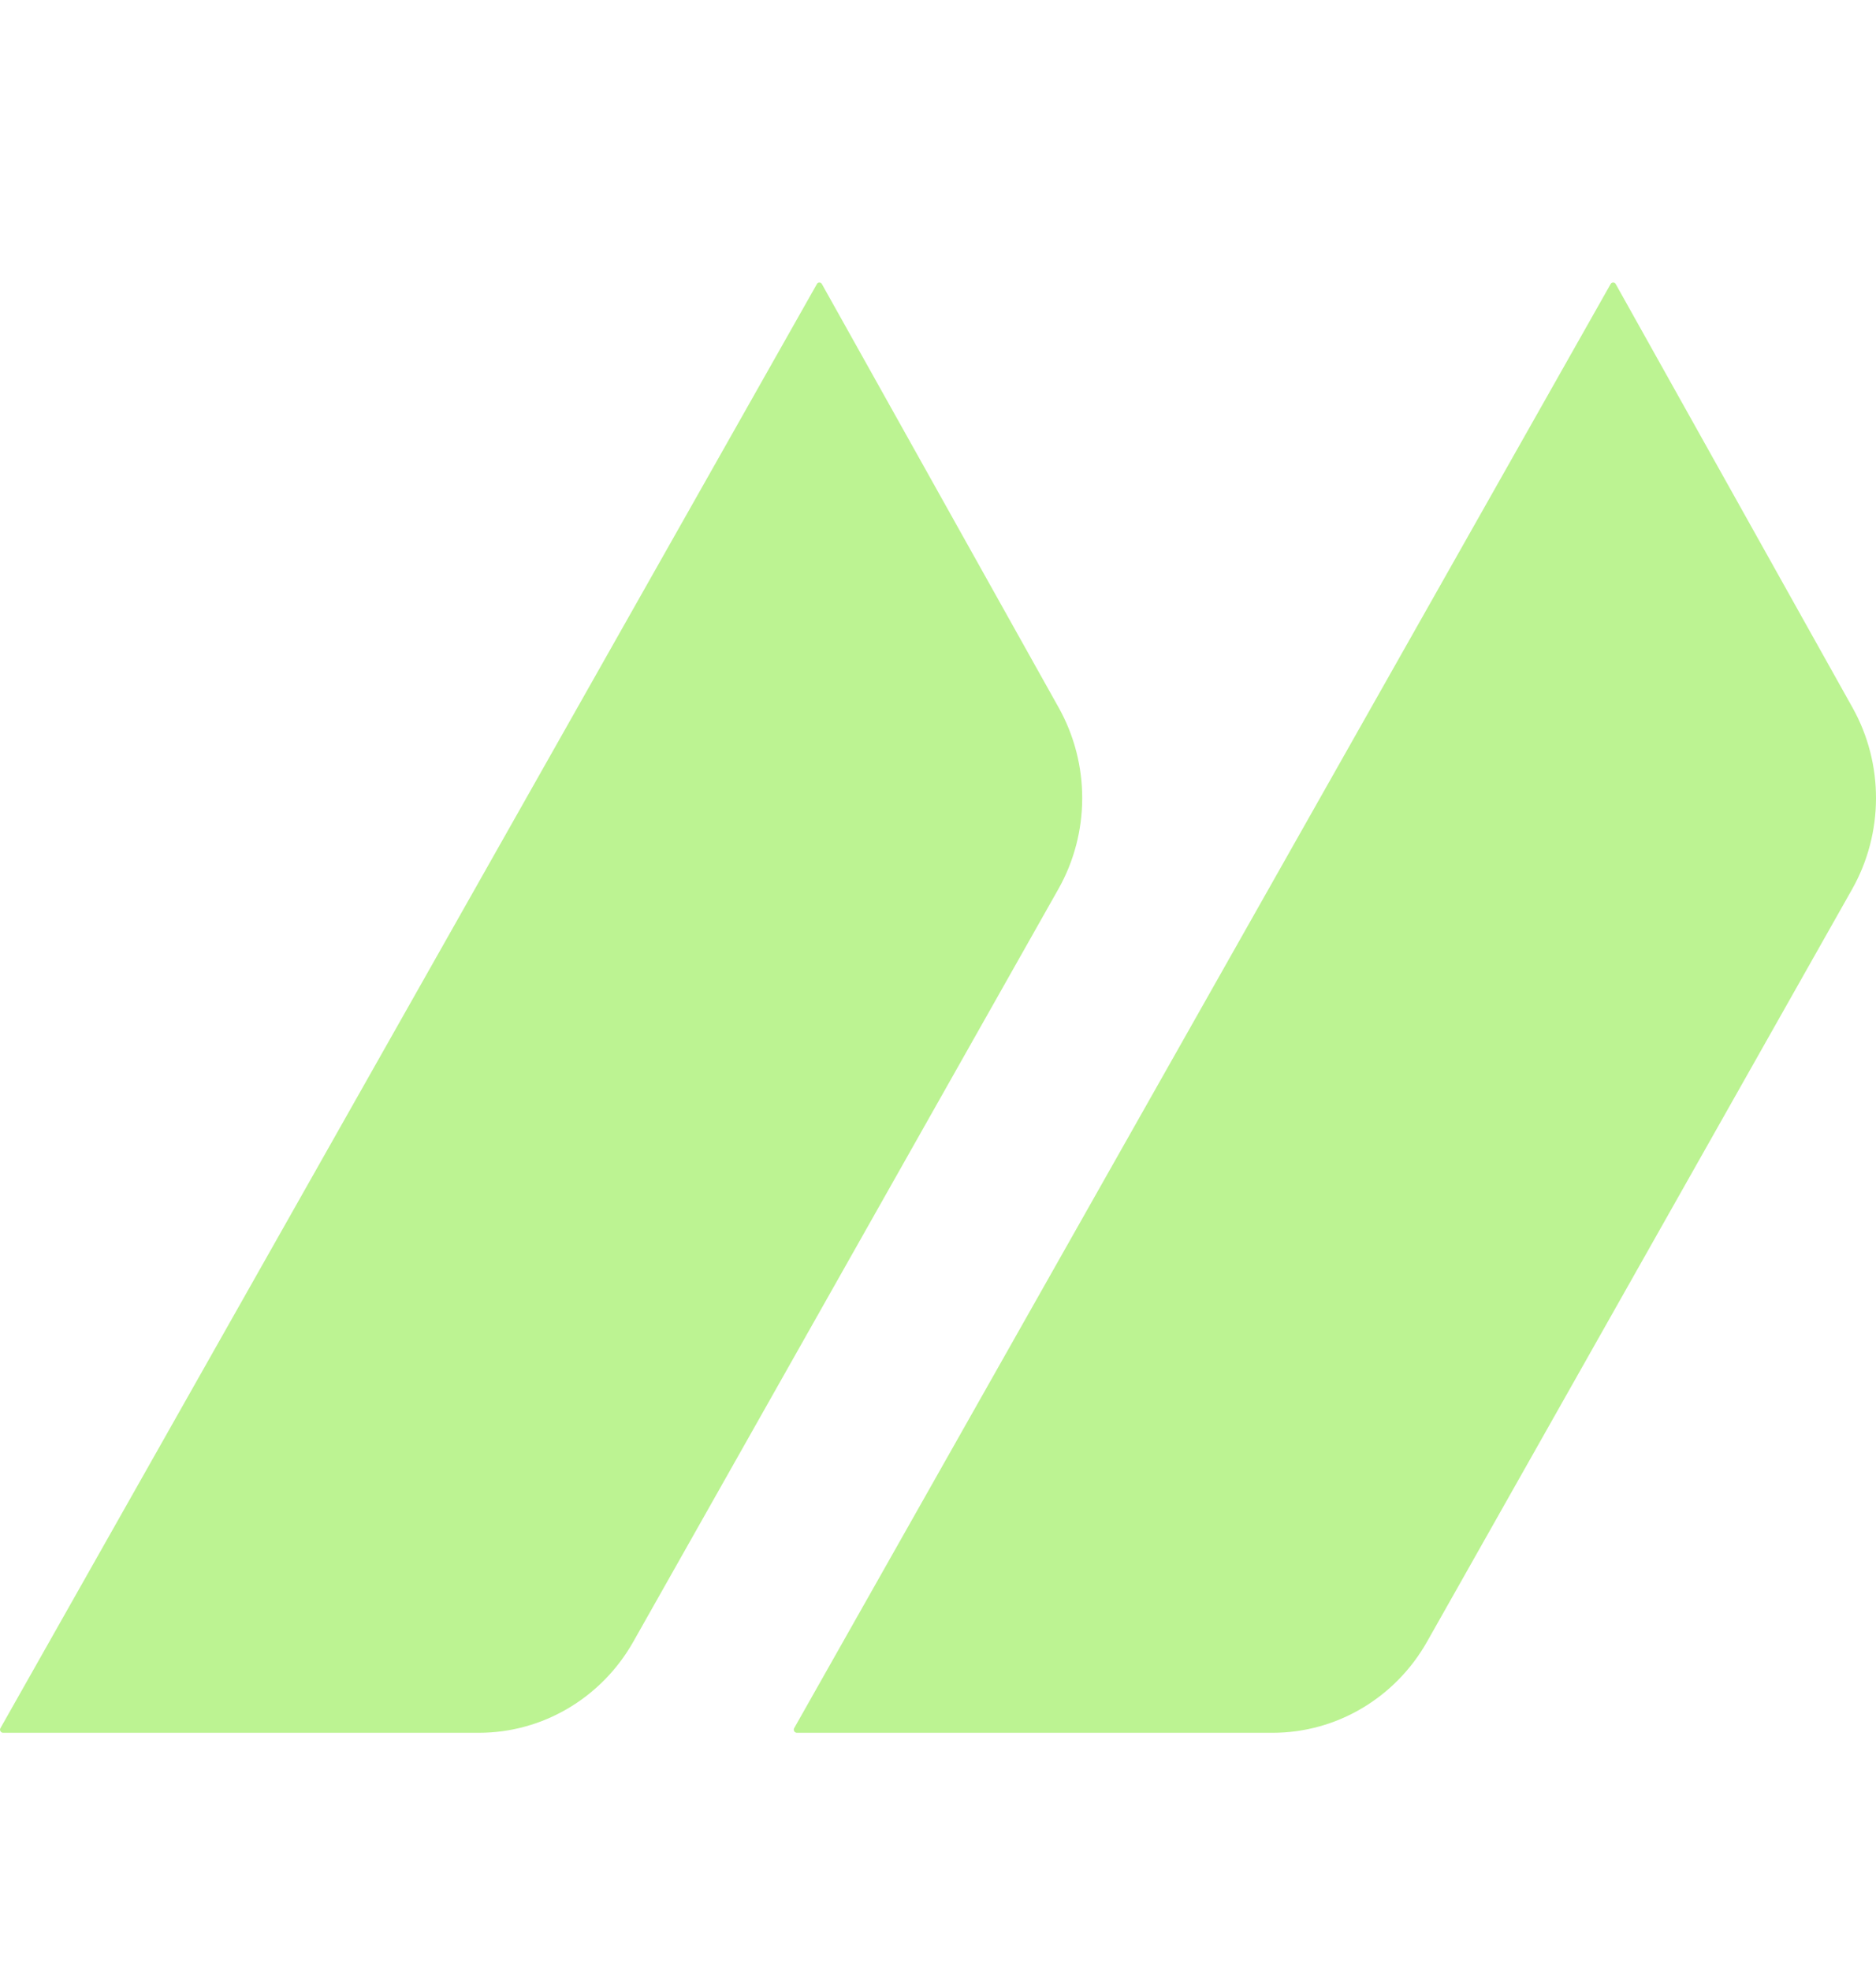 <?xml version="1.0" encoding="UTF-8"?> <svg xmlns="http://www.w3.org/2000/svg" width="20" height="21" viewBox="0 0 20 21" fill="none"><path d="M8.709 3.026C8.72 3.005 8.75 3.005 8.762 3.026L11.287 7.54C11.622 8.139 11.621 8.875 11.283 9.473L6.752 17.491C6.413 18.091 5.785 18.462 5.106 18.462H0.031C0.007 18.46 -0.008 18.433 0.005 18.412L8.709 3.026Z" fill="#BCF392"></path><path d="M17.171 3.026C17.183 3.005 17.213 3.005 17.225 3.026L19.75 7.54C20.085 8.139 20.083 8.875 19.746 9.473L15.214 17.491C14.875 18.091 14.247 18.462 13.568 18.462H8.493C8.47 18.46 8.454 18.433 8.467 18.412L17.171 3.026Z" fill="#BCF392"></path></svg> 